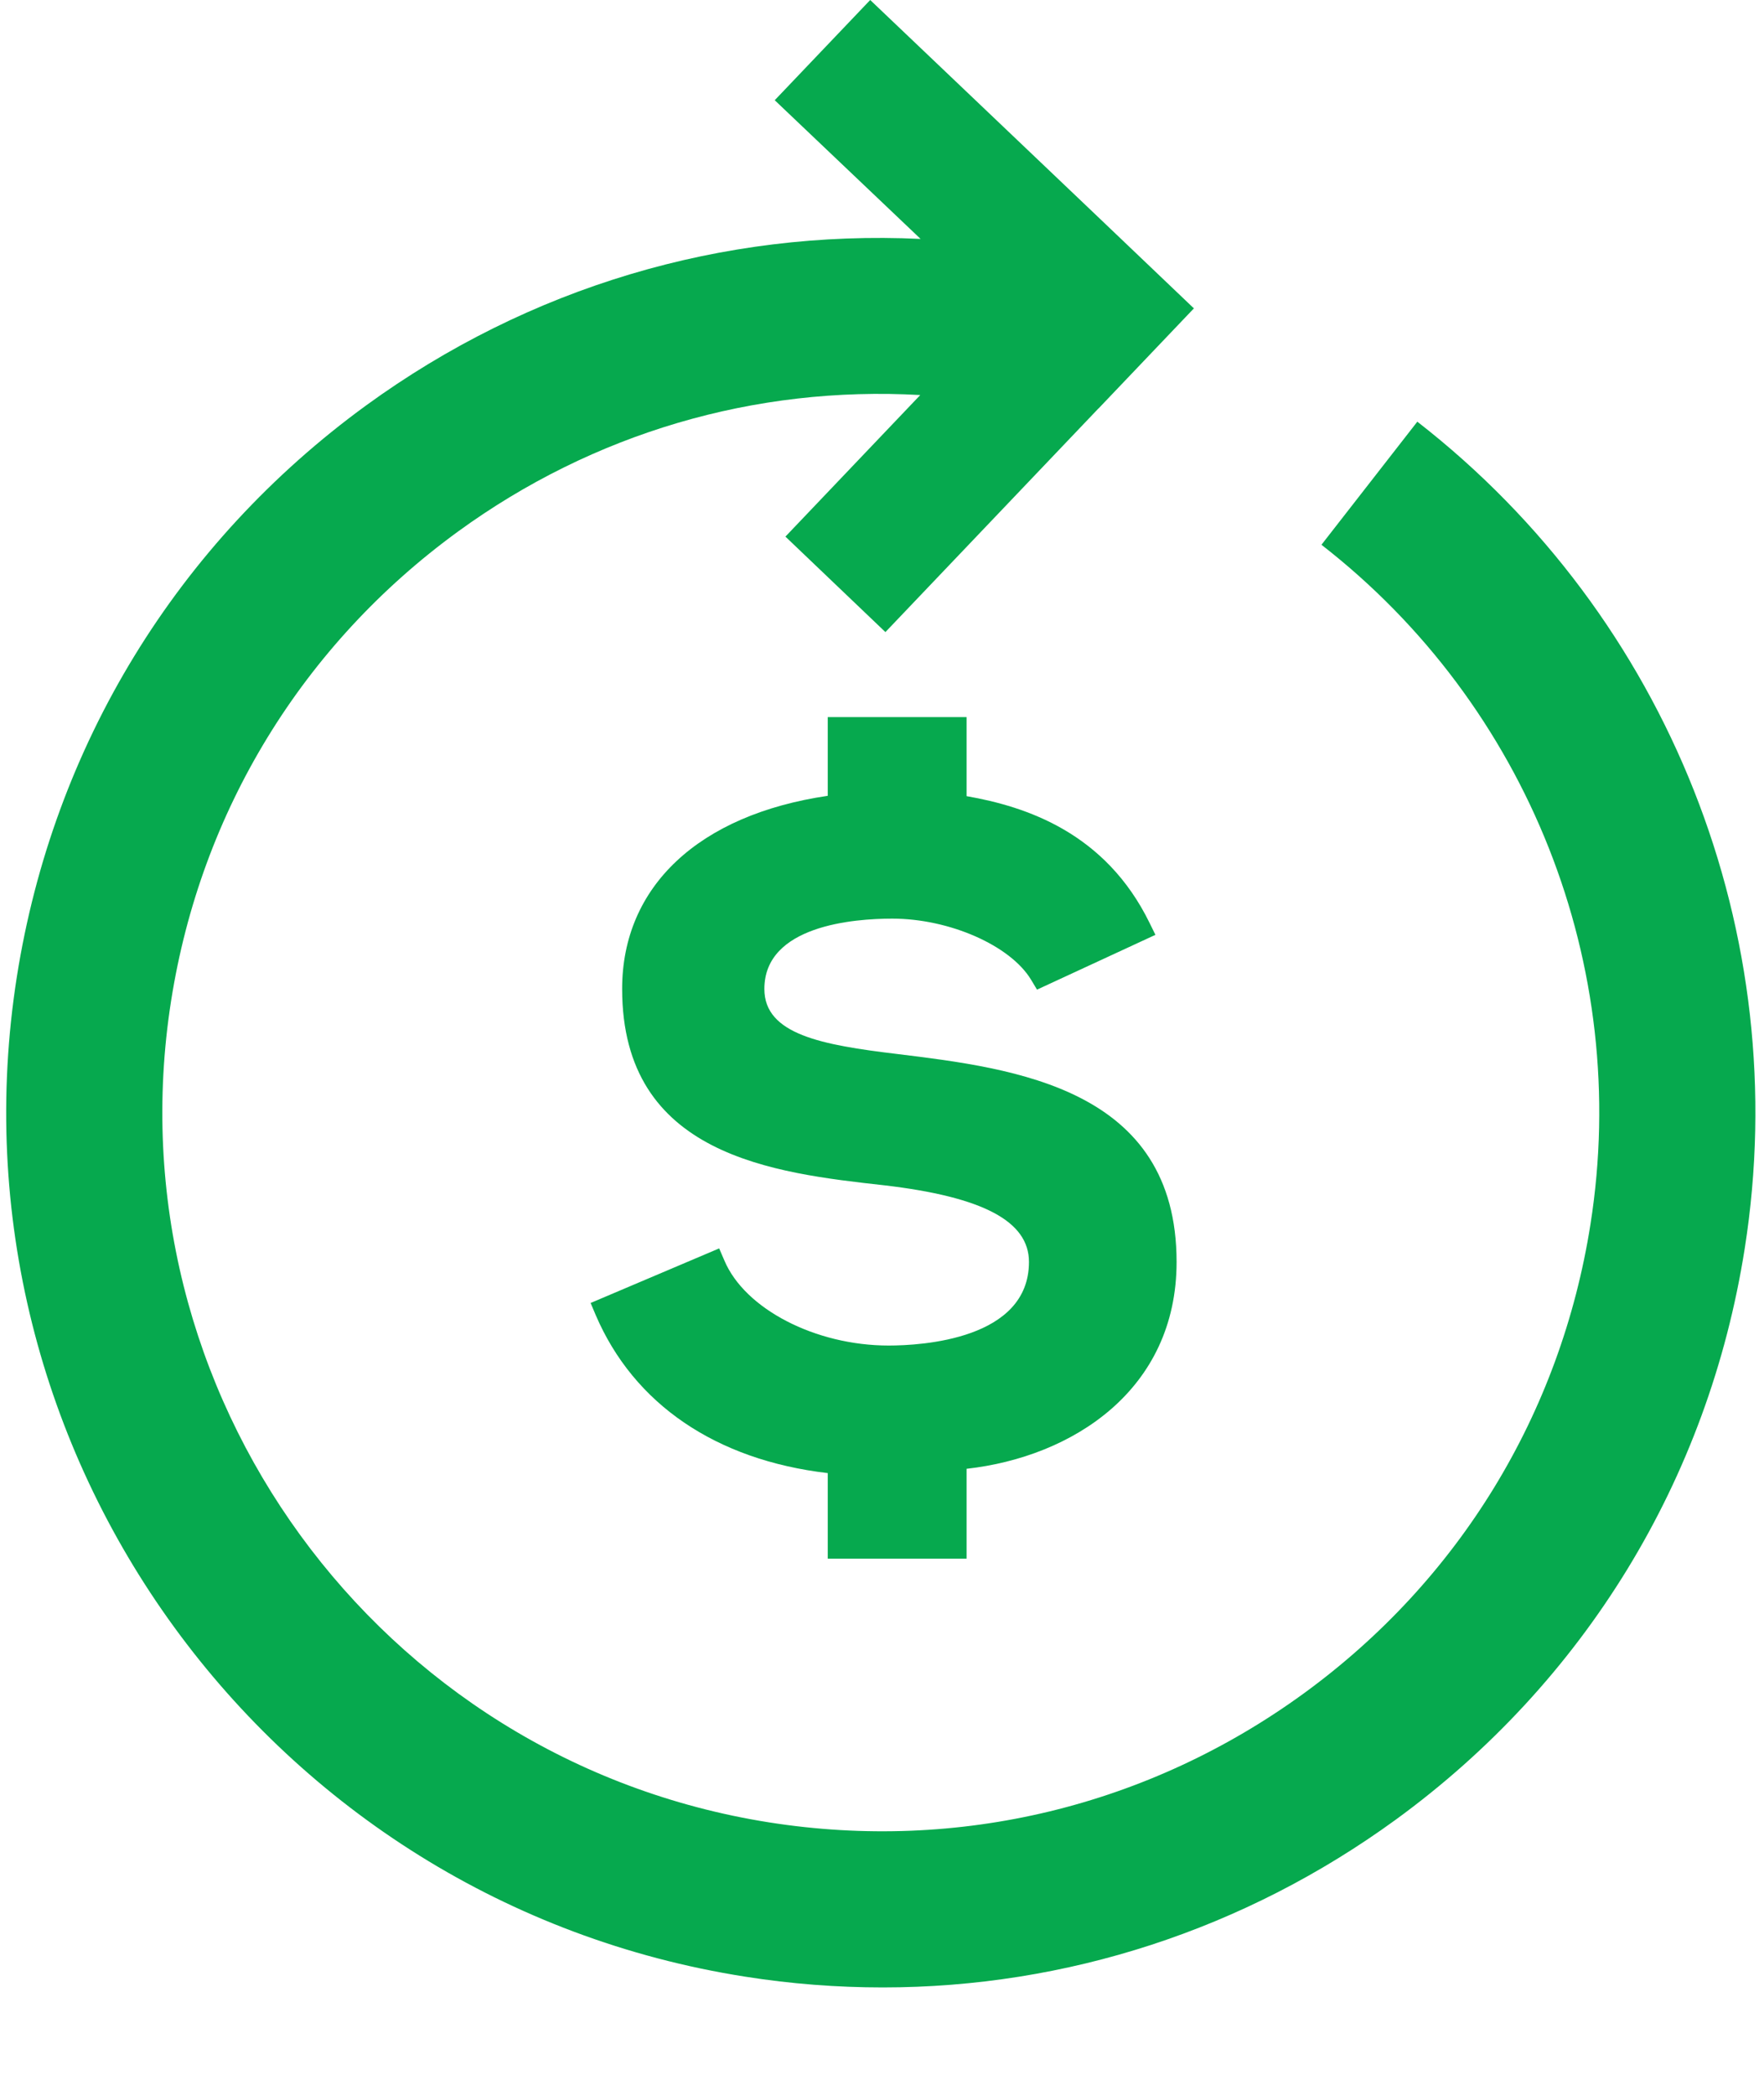 <svg xmlns="http://www.w3.org/2000/svg" width="16" height="19" viewBox="0 0 16 19">
    <g fill="#06A94E">
        <path d="M12.856 3.824l-.87 1.117c1.875 1.458 2.81 3.82 2.44 6.163-.27 1.72-1.193 3.23-2.6 4.255-1.408 1.025-3.13 1.441-4.85 1.17-3.549-.56-5.982-3.902-5.424-7.452.27-1.72 1.194-3.23 2.601-4.255 1.229-.895 2.697-1.324 4.194-1.239L7.124 4.867l.907.866 1.932-2.028v.001l.866-.909-.907-.865L7.893 0l-.866.909L8.35 2.167c-1.796-.085-3.554.437-5.029 1.51C1.607 4.926.483 6.765.153 8.858c-.679 4.321 2.283 8.39 6.604 9.07.417.066.835.098 1.25.098 1.664 0 3.28-.523 4.652-1.521 1.713-1.248 2.837-3.087 3.166-5.18.45-2.852-.688-5.726-2.969-7.5z"/>
        <path d="M8.767 14.137v-.815c.965-.108 1.905-.718 1.905-1.876 0-1.574-1.463-1.755-2.532-1.886-.684-.082-1.207-.177-1.207-.59 0-.576.812-.638 1.16-.638.518 0 1.071.243 1.259.554l.054.09 1.074-.497-.053-.108c-.4-.818-1.117-1.055-1.66-1.15v-.717H7.508v.714c-1.17.172-1.865.822-1.865 1.751 0 1.516 1.376 1.67 2.38 1.782.894.105 1.31.326 1.31.695 0 .703-.974.758-1.273.758-.664 0-1.305-.332-1.49-.772l-.047-.109-1.166.495.046.109c.346.808 1.09 1.315 2.105 1.434v.776h1.258z"/>
    </g>
</svg>
